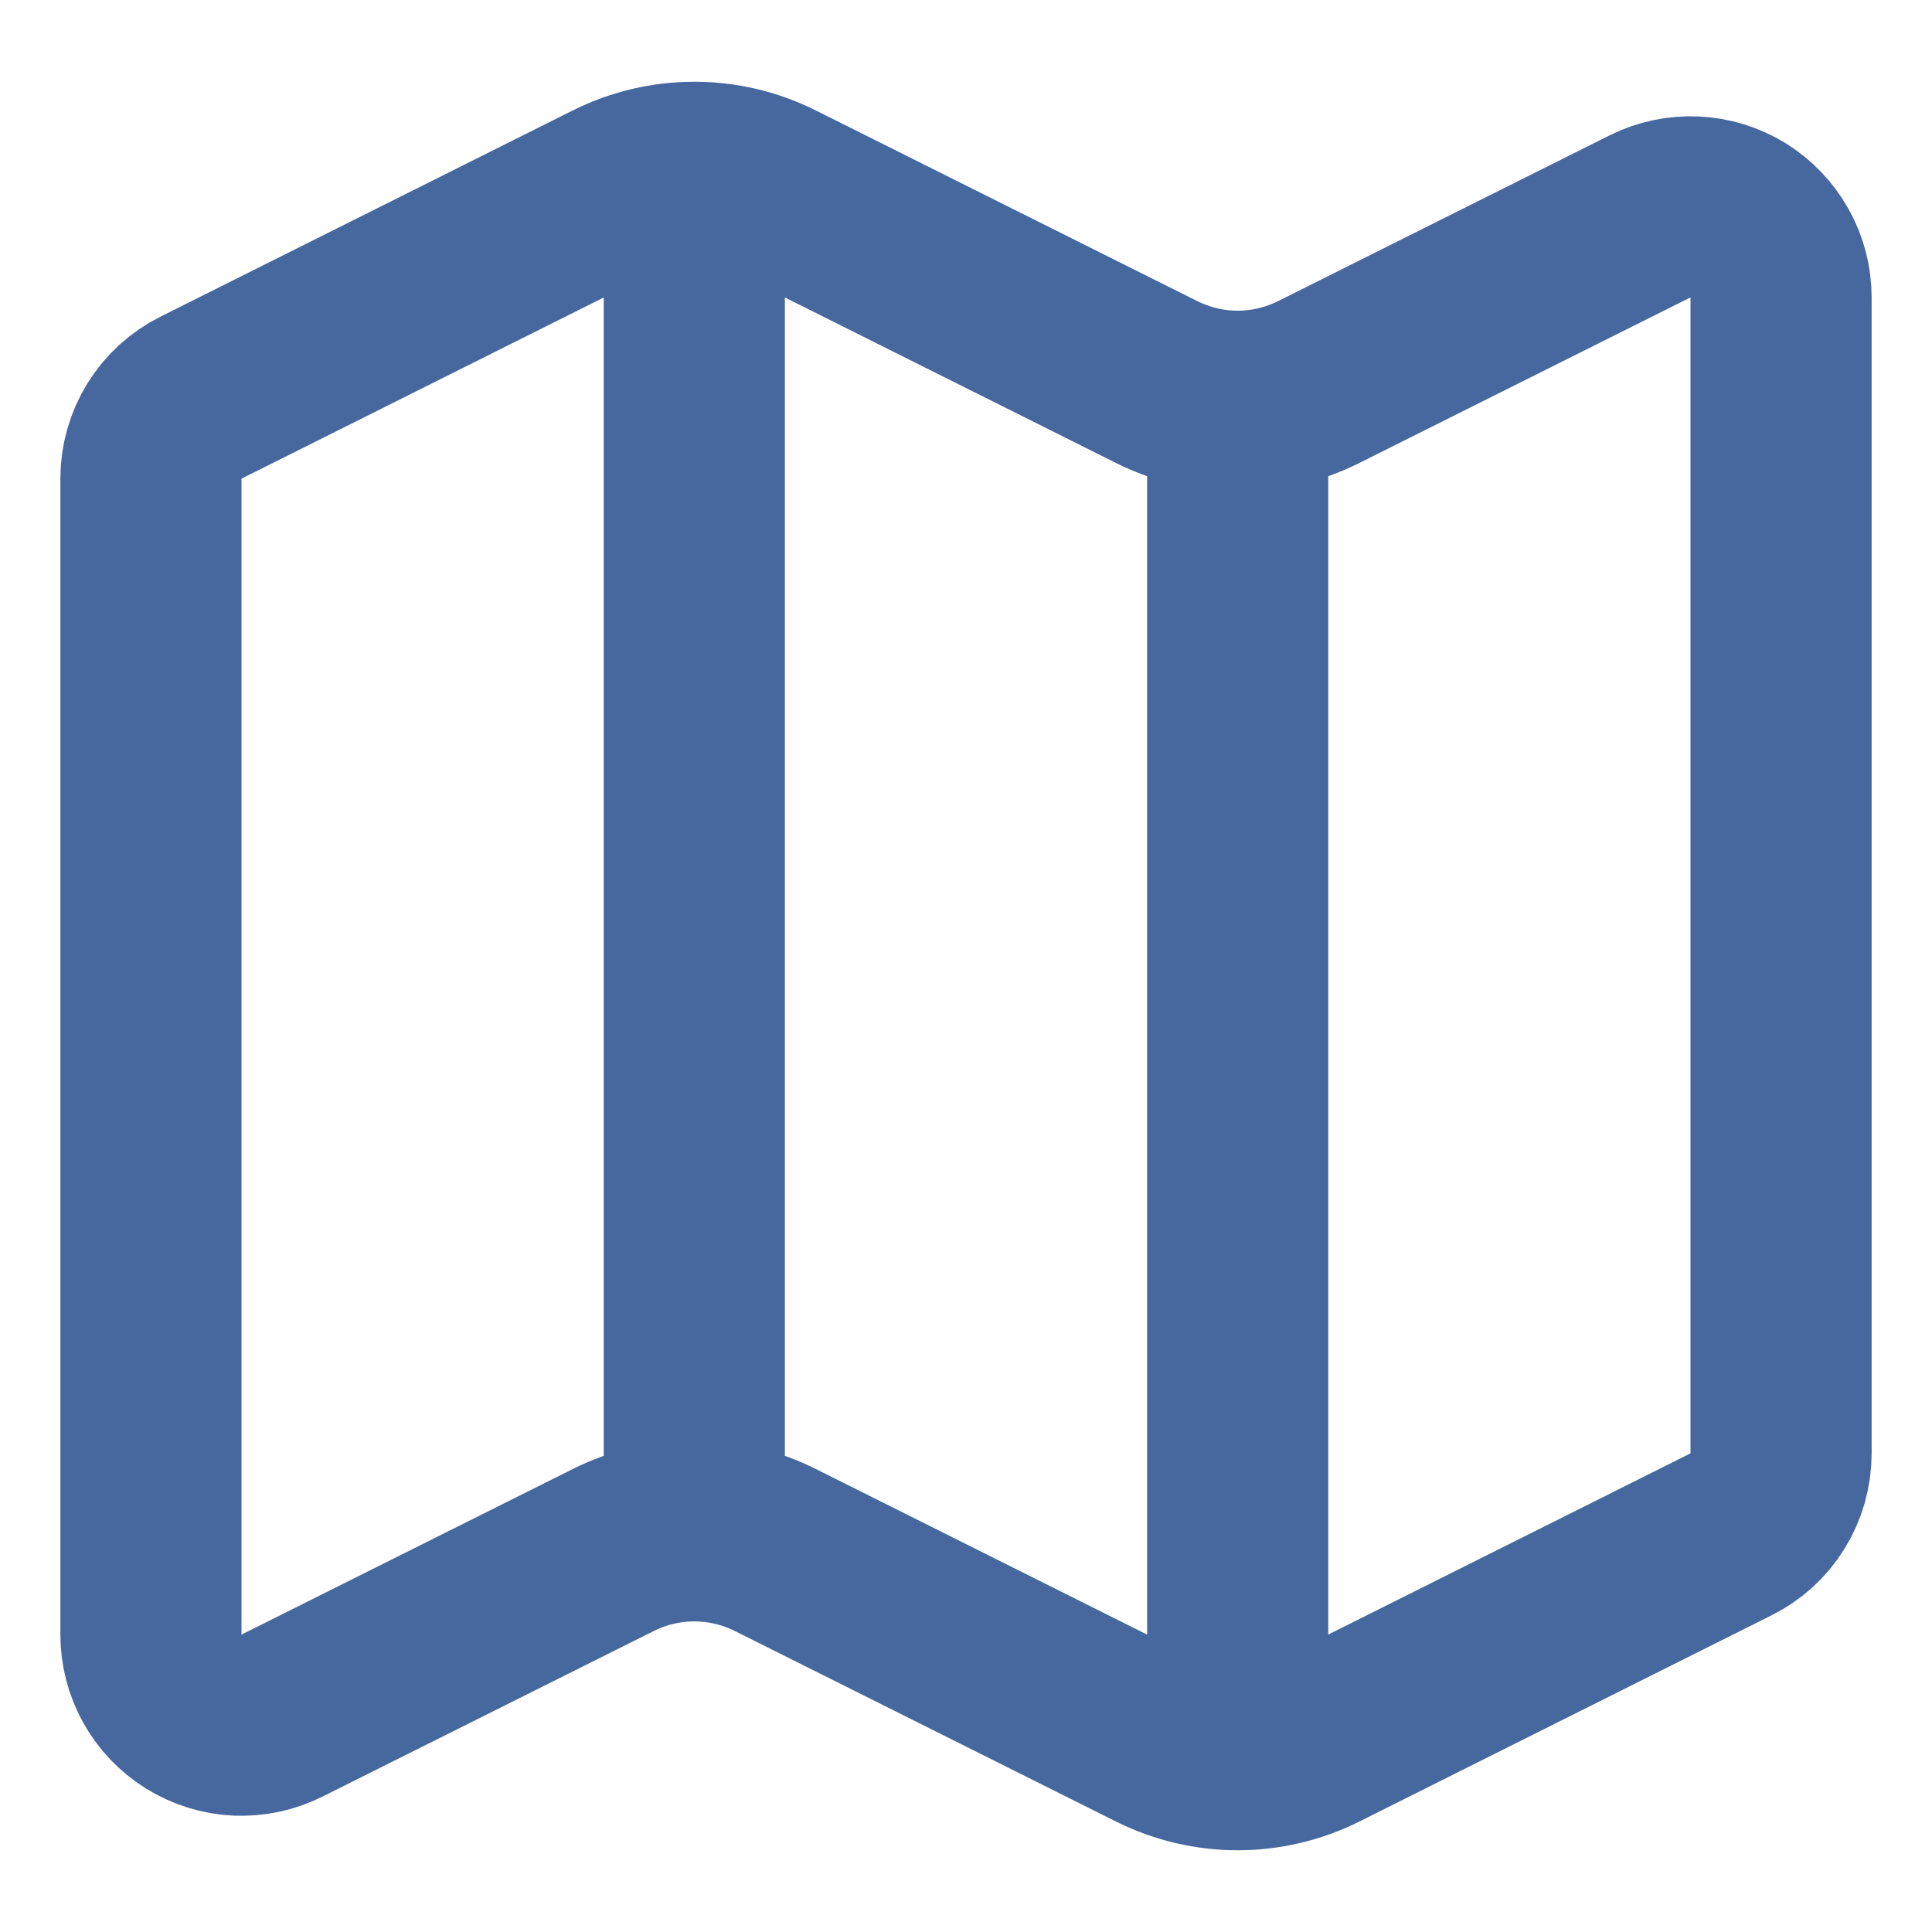 <svg width="16" height="16" viewBox="0 0 16 16" fill="none" xmlns="http://www.w3.org/2000/svg">
<path d="M10.25 3.323C10.017 3.323 9.788 3.268 9.579 3.164L6.42 1.585C6.212 1.481 5.983 1.427 5.75 1.427M10.25 3.323C10.483 3.323 10.712 3.268 10.921 3.164L13.665 1.792C13.779 1.735 13.906 1.708 14.034 1.714C14.162 1.719 14.286 1.758 14.395 1.825C14.504 1.893 14.593 1.987 14.655 2.098C14.718 2.21 14.75 2.336 14.75 2.464V12.037C14.75 12.176 14.711 12.313 14.638 12.431C14.565 12.55 14.46 12.645 14.335 12.707L10.921 14.415C10.712 14.519 10.483 14.573 10.25 14.573C10.017 14.573 9.788 14.519 9.579 14.415L6.42 12.836C6.212 12.732 5.983 12.678 5.75 12.678C5.517 12.678 5.288 12.732 5.08 12.836L2.335 14.208C2.221 14.265 2.094 14.292 1.966 14.287C1.838 14.281 1.714 14.242 1.605 14.175C1.496 14.107 1.406 14.013 1.344 13.901C1.282 13.789 1.25 13.663 1.25 13.536V3.963C1.25 3.824 1.289 3.687 1.362 3.569C1.435 3.451 1.54 3.355 1.665 3.293L5.08 1.585C5.288 1.481 5.517 1.427 5.75 1.427M10.25 3.323L10.25 14.573M5.75 1.427L5.75 12.677" stroke="#47679F" stroke-width="1.5" stroke-linecap="round" stroke-linejoin="round"/>
</svg>
